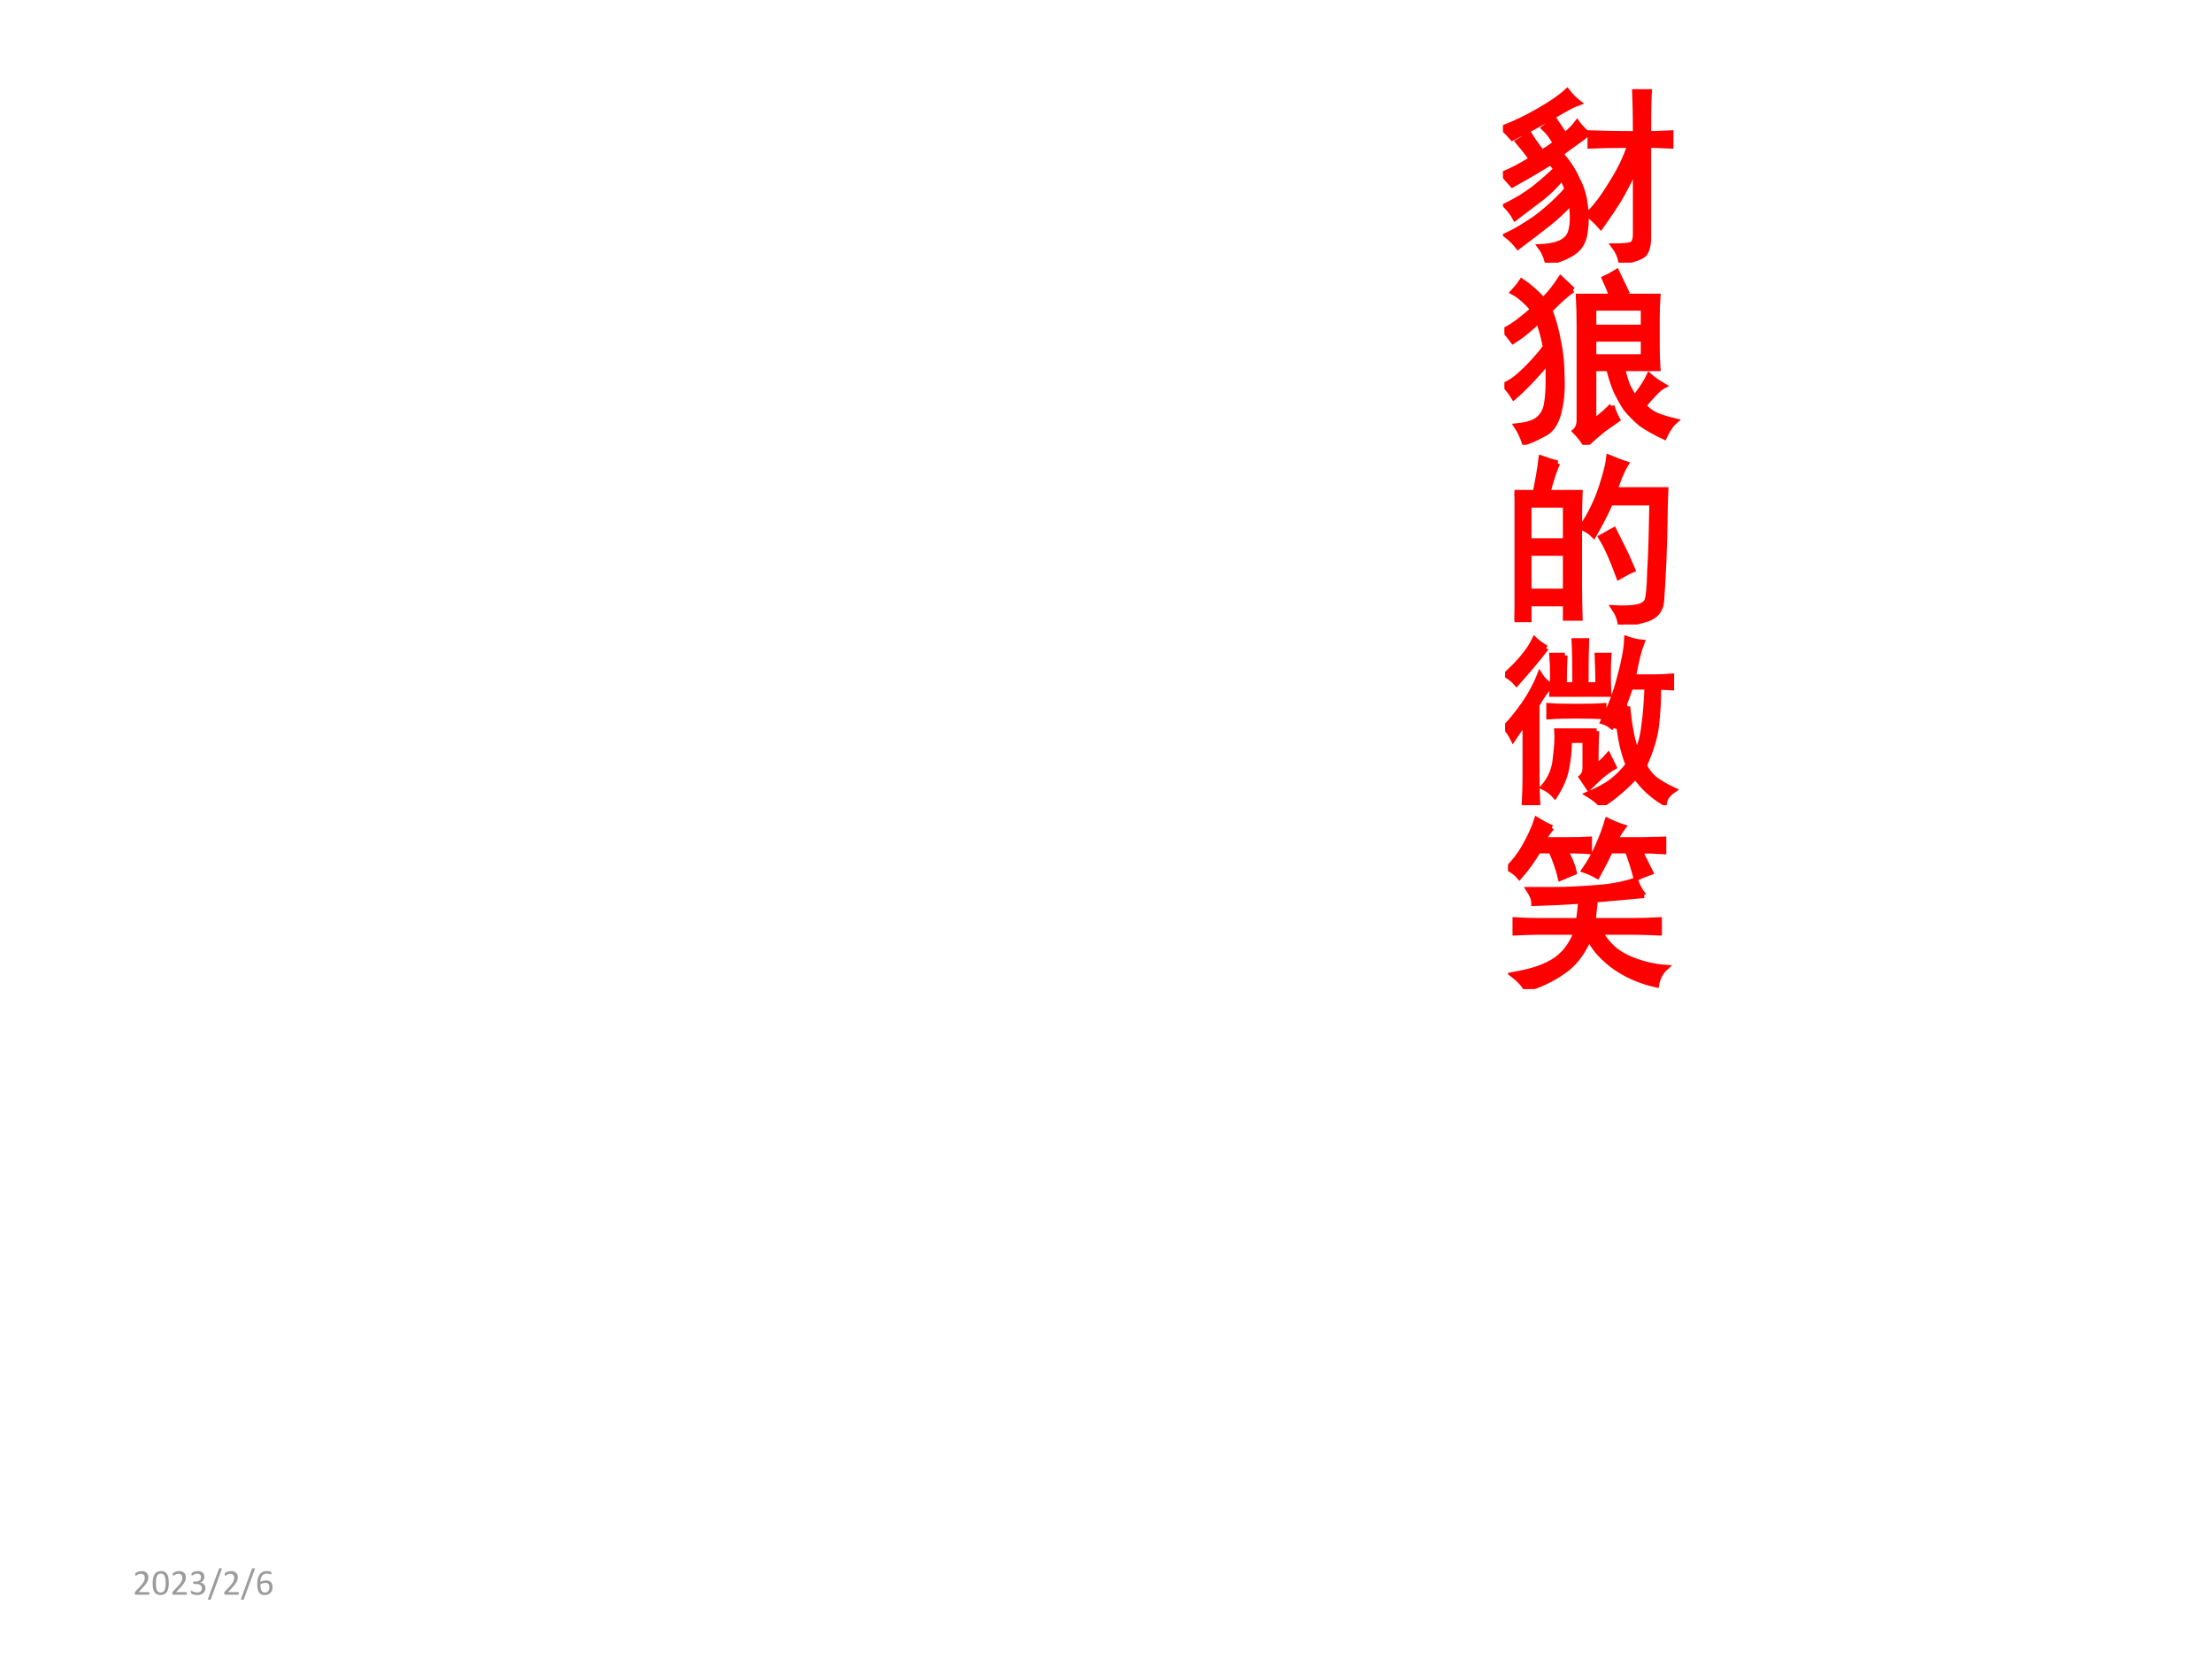 <?xml version="1.0" encoding="UTF-8" standalone="no"?>
<!DOCTYPE svg PUBLIC "-//W3C//DTD SVG 1.1//EN" "http://www.w3.org/Graphics/SVG/1.1/DTD/svg11.dtd">
<svg xmlns="http://www.w3.org/2000/svg" xmlns:xlink="http://www.w3.org/1999/xlink" version="1.1" width="720pt" height="540pt" viewBox="0 0 720 540">
<rect x="0" y="0" width="720" height="540" fill="#333333" stroke="none"/>
<g enable-background="new">
<g>
<g id="Layer-1" data-name="Artifact">
<clipPath id="cp0">
<path transform="matrix(1,0,0,-1,0,540)" d="M 0 0 L 720 0 L 720 540 L 0 540 Z " fill-rule="evenodd"/>
</clipPath>
<g clip-path="url(#cp0)">
<path transform="matrix(1,0,0,-1,0,540)" d="M 0 0 L 720 0 L 720 540 L 0 540 Z " fill="#ffffff" fill-rule="evenodd"/>
</g>
</g>
<g id="Layer-1" data-name="Artifact">
<clipPath id="cp1">
<path transform="matrix(1,0,0,-1,0,540)" d="M 0 0 L 720 0 L 720 540 L 0 540 Z " fill-rule="evenodd"/>
</clipPath>
<g clip-path="url(#cp1)">
<symbol id="font_2_3ee">
<path d="M .396 .036 C .396 .03 .395 .025 .394 .021 C .393 .016 .392 .012 .391 .009 C .389 .006 .387 .004 .385 .002 C .382 .001 .38 0 .377 0 L .028 0 C .023 0 .019 0 .016 .001 C .012 .003 .009 .005 .007 .007 C .005 .01 .003 .014 .001 .019 C 0 .023 0 .029 0 .037 C 0 .043 0 .049 0 .054 C .001 .059 .002 .063 .004 .066 C .006 .07 .007 .074 .01 .078 C .012 .082 .016 .086 .02 .09 L .142 .22 C .17 .25 .193 .277 .21 .3 C .227 .324 .24 .346 .25 .365 C .259 .385 .265 .403 .268 .418 C .271 .434 .272 .449 .272 .463 C .272 .477 .27 .491 .266 .503 C .261 .516 .254 .527 .246 .536 C .237 .546 .226 .553 .213 .559 C .2 .564 .185 .567 .168 .567 C .149 .567 .131 .564 .115 .559 C .099 .553 .085 .547 .073 .541 C .062 .534 .052 .528 .043 .522 C .036 .517 .03 .514 .026 .514 C .024 .514 .021 .515 .02 .516 C .018 .517 .016 .52 .015 .522 C .014 .525 .013 .529 .013 .534 C .012 .539 .012 .545 .012 .552 C .012 .557 .012 .561 .012 .564 C .013 .568 .013 .571 .014 .574 C .015 .576 .016 .579 .017 .581 C .018 .583 .021 .586 .025 .589 C .029 .593 .035 .598 .045 .604 C .055 .609 .067 .615 .081 .621 C .096 .626 .112 .631 .129 .635 C .146 .639 .165 .641 .184 .641 C .215 .641 .241 .637 .264 .628 C .287 .619 .306 .608 .321 .593 C .337 .578 .348 .56 .355 .541 C .363 .521 .367 .5 .367 .477 C .367 .457 .365 .437 .361 .417 C .358 .397 .35 .375 .338 .352 C .327 .328 .31 .303 .289 .274 C .267 .246 .238 .213 .202 .176 L .102 .071 L .376 .071 C .379 .071 .382 .07 .384 .069 C .386 .068 .389 .065 .39 .062 C .392 .06 .393 .056 .394 .051 C .395 .047 .396 .042 .396 .036 Z "/>
</symbol>
<symbol id="font_2_3ec">
<path d="M .437 .327 C .437 .278 .433 .234 .425 .194 C .418 .154 .405 .119 .387 .09 C .37 .062 .347 .039 .318 .023 C .289 .008 .254 0 .212 0 C .172 0 .139 .007 .111 .021 C .084 .035 .062 .056 .046 .083 C .029 .111 .017 .145 .01 .185 C .003 .225 0 .272 0 .324 C 0 .372 .004 .416 .012 .456 C .02 .496 .032 .531 .05 .56 C .067 .589 .09 .611 .119 .626 C .148 .642 .183 .65 .225 .65 C .265 .65 .298 .643 .325 .629 C .353 .615 .375 .594 .391 .566 C .408 .539 .419 .505 .426 .465 C .433 .425 .437 .379 .437 .327 M .351 .321 C .351 .352 .35 .381 .348 .406 C .345 .431 .342 .453 .337 .472 C .333 .491 .327 .508 .32 .521 C .313 .535 .305 .547 .295 .556 C .286 .565 .274 .571 .262 .575 C .249 .579 .235 .582 .22 .582 C .192 .582 .17 .575 .152 .562 C .135 .549 .121 .531 .111 .508 C .102 .486 .095 .459 .091 .428 C .088 .398 .086 .365 .086 .33 C .086 .282 .088 .242 .093 .209 C .098 .176 .106 .149 .116 .128 C .127 .108 .14 .092 .157 .083 C .173 .074 .193 .069 .217 .069 C .235 .069 .251 .072 .265 .078 C .279 .083 .291 .092 .3 .103 C .31 .114 .319 .127 .325 .142 C .332 .157 .337 .174 .341 .193 C .345 .211 .347 .231 .349 .253 C .35 .275 .351 .297 .351 .321 Z "/>
</symbol>
<symbol id="font_2_3ef">
<path d="M .396 .19 C .396 .161 .391 .135 .381 .111 C .371 .088 .356 .068 .337 .052 C .319 .035 .295 .022 .268 .013 C .24 .004 .209 0 .174 0 C .153 0 .133 .002 .114 .005 C .096 .009 .08 .013 .065 .017 C .051 .022 .039 .027 .03 .032 C .02 .037 .014 .041 .012 .043 C .009 .045 .008 .048 .006 .05 C .005 .052 .004 .055 .003 .058 C .002 .061 .001 .065 0 .07 C 0 .075 0 .081 0 .087 C 0 .099 .001 .107 .003 .112 C .006 .116 .009 .119 .013 .119 C .016 .119 .022 .116 .03 .111 C .039 .106 .05 .1 .063 .094 C .077 .088 .093 .082 .111 .077 C .129 .072 .149 .069 .171 .069 C .193 .069 .212 .072 .228 .078 C .244 .083 .258 .091 .269 .101 C .28 .111 .288 .123 .294 .137 C .299 .151 .302 .166 .302 .182 C .302 .2 .299 .216 .292 .23 C .285 .245 .274 .257 .261 .268 C .247 .278 .231 .286 .211 .292 C .191 .297 .169 .3 .144 .3 L .084 .3 C .081 .3 .079 .3 .076 .301 C .074 .303 .072 .305 .07 .307 C .068 .31 .067 .313 .065 .317 C .064 .322 .064 .327 .064 .334 C .064 .34 .064 .345 .065 .349 C .066 .353 .068 .357 .069 .359 C .071 .361 .073 .363 .076 .364 C .078 .366 .081 .366 .083 .366 L .139 .366 C .16 .366 .179 .369 .196 .375 C .214 .38 .228 .388 .24 .398 C .252 .409 .261 .421 .267 .436 C .274 .45 .277 .466 .277 .484 C .277 .497 .275 .51 .271 .521 C .266 .534 .26 .544 .251 .553 C .243 .562 .232 .568 .219 .573 C .206 .578 .191 .581 .173 .581 C .154 .581 .137 .578 .121 .572 C .105 .567 .091 .561 .079 .554 C .067 .548 .056 .542 .048 .536 C .04 .53 .035 .527 .031 .527 C .029 .527 .027 .528 .025 .528 C .023 .529 .022 .531 .021 .533 C .02 .536 .019 .539 .018 .543 C .018 .548 .018 .554 .018 .561 C .018 .566 .018 .57 .018 .574 C .018 .578 .019 .581 .02 .583 C .021 .586 .022 .589 .023 .591 C .025 .594 .027 .596 .03 .599 C .033 .602 .039 .607 .049 .613 C .058 .619 .07 .624 .083 .63 C .097 .636 .113 .641 .131 .645 C .15 .648 .169 .65 .19 .65 C .219 .65 .245 .647 .267 .639 C .289 .632 .308 .621 .322 .607 C .337 .594 .348 .577 .355 .558 C .363 .539 .367 .518 .367 .495 C .367 .475 .364 .457 .359 .439 C .354 .423 .346 .407 .336 .394 C .326 .381 .313 .37 .299 .36 C .284 .351 .267 .345 .248 .341 L .248 .34 C .27 .338 .29 .333 .308 .324 C .326 .315 .341 .305 .354 .292 C .368 .278 .378 .263 .385 .246 C .392 .228 .396 .21 .396 .19 Z "/>
</symbol>
<symbol id="font_2_36c">
<path d="M .081 .02 C .08 .015 .078 .012 .076 .01 C .074 .007 .071 .005 .068 .004 C .065 .003 .061 .002 .056 .001 C .051 0 .046 0 .039 0 C .031 0 .024 .001 .018 .002 C .013 .003 .009 .005 .006 .007 C .003 .009 .001 .011 .001 .015 C 0 .018 .001 .021 .003 .025 L .298 .835 C .299 .84 .301 .843 .303 .845 C .305 .848 .308 .85 .311 .851 C .314 .853 .318 .854 .323 .854 C .328 .855 .334 .855 .34 .855 C .349 .855 .355 .854 .361 .853 C .366 .852 .37 .851 .373 .849 C .376 .847 .377 .844 .378 .841 C .379 .838 .378 .834 .377 .83 L .081 .02 Z "/>
</symbol>
<symbol id="font_2_3f2">
<path d="M .415 .214 C .415 .186 .411 .159 .402 .133 C .394 .108 .381 .085 .363 .065 C .346 .045 .323 .03 .296 .018 C .269 .006 .237 0 .201 0 C .174 0 .151 .003 .131 .01 C .111 .016 .093 .026 .078 .038 C .063 .05 .051 .064 .041 .082 C .031 .1 .023 .12 .017 .142 C .011 .165 .007 .189 .004 .216 C .001 .243 0 .271 0 .302 C 0 .329 .001 .356 .004 .384 C .007 .411 .013 .438 .02 .464 C .028 .49 .038 .514 .05 .536 C .063 .559 .079 .579 .099 .595 C .118 .612 .141 .625 .168 .635 C .195 .645 .227 .65 .263 .65 C .275 .65 .287 .649 .299 .647 C .312 .646 .323 .644 .333 .642 C .344 .639 .353 .637 .36 .634 C .367 .631 .372 .628 .374 .626 C .376 .625 .378 .623 .379 .621 C .38 .619 .381 .616 .382 .614 C .382 .611 .383 .609 .383 .605 C .384 .603 .384 .599 .384 .594 C .384 .588 .384 .583 .383 .579 C .383 .575 .383 .571 .381 .569 C .38 .566 .379 .564 .377 .563 C .375 .562 .373 .561 .37 .561 C .367 .561 .362 .562 .355 .564 C .349 .567 .342 .569 .333 .572 C .324 .575 .313 .577 .301 .58 C .288 .582 .274 .583 .257 .583 C .227 .583 .201 .577 .179 .564 C .157 .552 .139 .535 .125 .515 C .112 .494 .102 .47 .095 .442 C .088 .415 .084 .386 .083 .356 C .092 .361 .101 .366 .112 .371 C .123 .375 .134 .38 .146 .384 C .159 .388 .173 .391 .187 .393 C .201 .396 .215 .397 .231 .397 C .266 .397 .294 .392 .318 .383 C .341 .374 .36 .361 .375 .344 C .389 .328 .4 .309 .406 .286 C .412 .264 .415 .24 .415 .214 M .33 .206 C .33 .225 .328 .242 .324 .257 C .321 .273 .314 .286 .306 .297 C .297 .308 .285 .316 .271 .322 C .256 .328 .238 .331 .216 .331 C .204 .331 .192 .329 .18 .327 C .168 .325 .156 .322 .145 .318 C .134 .315 .123 .31 .113 .305 C .103 .3 .093 .295 .085 .289 C .085 .247 .088 .212 .093 .184 C .098 .155 .106 .132 .116 .115 C .127 .098 .139 .086 .155 .079 C .17 .071 .188 .068 .208 .068 C .229 .068 .247 .072 .263 .08 C .278 .087 .291 .098 .301 .111 C .311 .124 .318 .139 .323 .155 C .328 .172 .33 .189 .33 .206 Z "/>
</symbol>
<use xlink:href="#font_2_3ee" transform="matrix(12,0,0,-12,43.868,519.072)" fill="#9b9b9b"/>
<use xlink:href="#font_2_3ec" transform="matrix(12,0,0,-12,49.706,519.183)" fill="#9b9b9b"/>
<use xlink:href="#font_2_3ee" transform="matrix(12,0,0,-12,56.096,519.072)" fill="#9b9b9b"/>
<use xlink:href="#font_2_3ef" transform="matrix(12,0,0,-12,62.116,519.183)" fill="#9b9b9b"/>
<use xlink:href="#font_2_36c" transform="matrix(12,0,0,-12,67.666,520.718)" fill="#9b9b9b"/>
<use xlink:href="#font_2_3ee" transform="matrix(12,0,0,-12,72.992,519.072)" fill="#9b9b9b"/>
<use xlink:href="#font_2_36c" transform="matrix(12,0,0,-12,78.418,520.718)" fill="#9b9b9b"/>
<use xlink:href="#font_2_3f2" transform="matrix(12,0,0,-12,83.739,519.183)" fill="#9b9b9b"/>
</g>
</g>
<g id="Layer-1" data-name="P">
<clipPath id="cp3">
<path transform="matrix(1,0,0,-1,0,540)" d="M 0 0 L 720 0 L 720 540 L 0 540 Z " fill-rule="evenodd"/>
</clipPath>
<g clip-path="url(#cp3)">
<symbol id="font_4_42b0">
<path d="M .457 .699 C .447 .689 .428 .674 .402 .656 C .376 .638 .346 .616 .312 .59 C .352 .546 .382 .5 .402 .453 C .426 .409 .44 .363 .445 .316 C .453 .27 .453 .219 .445 .164 C .438 .112 .414 .074 .375 .051 C .336 .027 .292 .01 .242 0 C .234 .034 .221 .062 .203 .086 C .273 .089 .322 .104 .348 .133 C .376 .161 .384 .227 .371 .328 C .327 .281 .286 .243 .25 .215 C .214 .186 .158 .143 .082 .086 C .066 .107 .046 .128 .02 .148 C .066 .169 .121 .202 .184 .246 C .246 .293 .301 .344 .348 .398 C .34 .422 .331 .443 .32 .461 C .289 .422 .253 .385 .211 .352 C .169 .32 .121 .284 .066 .242 C .053 .266 .036 .288 .016 .309 C .073 .337 .124 .368 .168 .402 C .215 .439 .255 .474 .289 .508 C .279 .521 .268 .533 .258 .543 C .219 .52 .182 .497 .148 .477 C .115 .458 .082 .44 .051 .422 C .035 .44 .018 .46 0 .48 C .047 .499 .099 .526 .156 .562 C .125 .604 .1 .635 .082 .656 C .103 .667 .122 .681 .141 .699 C .156 .673 .18 .639 .211 .598 C .237 .613 .262 .63 .285 .648 C .264 .685 .243 .712 .223 .73 C .241 .743 .26 .758 .281 .773 C .294 .753 .312 .725 .336 .691 C .365 .715 .387 .737 .402 .758 C .415 .74 .434 .72 .457 .699 M .719 .699 C .719 .809 .717 .884 .715 .926 L .793 .926 C .79 .889 .789 .814 .789 .699 C .823 .699 .863 .701 .91 .703 L .91 .633 C .863 .635 .823 .637 .789 .637 L .789 .141 C .789 .091 .78 .059 .762 .043 C .743 .027 .703 .014 .641 .004 C .635 .035 .622 .064 .602 .09 C .648 .09 .68 .092 .695 .098 C .711 .103 .719 .122 .719 .156 L .719 .516 C .69 .453 .661 .397 .633 .348 C .604 .301 .57 .25 .531 .195 C .508 .221 .484 .243 .461 .262 C .5 .298 .542 .353 .586 .426 C .633 .499 .667 .569 .688 .637 C .594 .637 .522 .635 .473 .633 L .473 .703 C .525 .701 .607 .699 .719 .699 M .41 .867 C .387 .859 .349 .84 .297 .809 C .247 .78 .203 .755 .164 .734 C .125 .714 .087 .694 .051 .676 C .038 .691 .021 .71 0 .73 C .062 .754 .128 .785 .195 .824 C .263 .863 .314 .898 .348 .93 C .368 .904 .389 .883 .41 .867 Z "/>
</symbol>
<symbol id="font_4_2932">
<path d="M .582 .211 C .59 .185 .6 .16 .613 .137 C .59 .121 .564 .103 .535 .082 C .509 .061 .478 .034 .441 0 C .423 .029 .404 .053 .383 .074 C .398 .087 .406 .108 .406 .137 L .406 .645 C .406 .699 .405 .753 .402 .805 L .582 .805 C .574 .831 .561 .863 .543 .902 C .561 .91 .583 .922 .609 .938 C .622 .911 .639 .876 .66 .832 C .642 .827 .621 .818 .598 .805 L .832 .805 C .829 .763 .828 .724 .828 .688 L .828 .52 C .828 .493 .829 .458 .832 .414 L .641 .414 C .648 .378 .658 .346 .668 .32 C .681 .294 .694 .272 .707 .254 C .746 .306 .772 .346 .785 .375 C .809 .354 .835 .336 .863 .32 C .848 .312 .831 .298 .812 .277 C .794 .259 .775 .237 .754 .211 C .777 .188 .801 .171 .824 .16 C .85 .15 .884 .139 .926 .129 C .905 .111 .885 .082 .867 .043 C .818 .066 .776 .09 .742 .113 C .711 .139 .684 .167 .66 .195 C .639 .227 .621 .259 .605 .293 C .59 .329 .577 .37 .566 .414 L .484 .414 L .484 .125 C .534 .164 .566 .193 .582 .211 M .371 .84 C .345 .824 .303 .788 .246 .73 C .267 .676 .283 .618 .293 .559 C .306 .499 .312 .434 .312 .363 C .315 .293 .309 .228 .293 .168 C .277 .111 .249 .073 .207 .055 C .168 .034 .135 .02 .109 .012 C .099 .043 .085 .073 .066 .102 C .116 .107 .152 .117 .176 .133 C .202 .151 .219 .177 .227 .211 C .234 .245 .238 .288 .238 .34 L .238 .453 C .165 .367 .103 .302 .051 .258 C .035 .284 .018 .306 0 .324 C .034 .337 .073 .366 .117 .41 C .161 .454 .197 .495 .223 .531 C .21 .594 .197 .641 .184 .672 C .132 .622 .086 .586 .047 .562 C .031 .583 .016 .603 0 .621 C .039 .639 .091 .677 .156 .734 C .117 .779 .081 .81 .047 .828 C .062 .844 .078 .863 .094 .887 C .133 .861 .172 .827 .211 .785 C .242 .814 .273 .853 .305 .902 C .326 .882 .348 .861 .371 .84 M .754 .637 L .754 .742 L .484 .742 L .484 .637 L .754 .637 M .754 .477 L .754 .574 L .484 .574 L .484 .477 L .754 .477 Z "/>
</symbol>
<symbol id="font_4_2cba">
<path d="M .234 .875 C .221 .852 .203 .798 .18 .715 L .355 .715 C .353 .671 .352 .615 .352 .547 L .352 .203 C .352 .164 .353 .108 .355 .035 L .277 .035 L .277 .113 L .078 .113 L .078 .027 L 0 .027 C .003 .111 .004 .163 .004 .184 L .004 .543 C .004 .613 .003 .671 0 .715 L .113 .715 C .126 .775 .137 .837 .145 .902 C .181 .889 .211 .88 .234 .875 M .816 .578 C .814 .419 .807 .268 .797 .125 C .792 .078 .767 .047 .723 .031 C .678 .016 .629 .005 .574 0 C .572 .029 .56 .059 .539 .09 C .591 .087 .632 .089 .66 .094 C .691 .099 .711 .111 .719 .129 C .727 .147 .732 .201 .734 .289 C .74 .378 .743 .501 .746 .66 L .52 .66 C .499 .611 .469 .552 .43 .484 C .411 .503 .389 .517 .363 .527 C .387 .559 .409 .596 .43 .641 C .451 .685 .469 .733 .484 .785 C .5 .837 .509 .878 .512 .906 C .548 .891 .579 .879 .605 .871 C .592 .85 .581 .827 .57 .801 C .562 .777 .553 .754 .543 .73 L .82 .73 C .818 .676 .816 .625 .816 .578 M .277 .18 L .277 .387 L .078 .387 L .078 .18 L .277 .18 M .277 .453 L .277 .648 L .078 .648 L .078 .453 L .277 .453 M .586 .418 C .602 .387 .62 .346 .641 .297 C .622 .289 .598 .276 .566 .258 C .548 .307 .531 .349 .516 .383 C .5 .419 .484 .449 .469 .473 C .487 .483 .51 .496 .539 .512 L .586 .418 Z "/>
</symbol>
<use xlink:href="#font_4_42b0" transform="matrix(60.024,0,0,-60.024,489.206,85.491)" fill="#ff0000"/>
<use xlink:href="#font_4_2932" transform="matrix(60.024,0,0,-60.024,489.675,144.789)" fill="#ff0000"/>
<use xlink:href="#font_4_2cba" transform="matrix(60.024,0,0,-60.024,492.957,203.27)" fill="#ff0000"/>
<use xlink:href="#font_4_42b0" stroke-width=".029" stroke-linecap="butt" stroke-miterlimit="10" stroke-linejoin="miter" transform="matrix(60.024,0,0,-60.024,489.206,85.491)" fill="none" stroke="#ff0000"/>
<use xlink:href="#font_4_2932" stroke-width=".029" stroke-linecap="butt" stroke-miterlimit="10" stroke-linejoin="miter" transform="matrix(60.024,0,0,-60.024,489.675,144.789)" fill="none" stroke="#ff0000"/>
<use xlink:href="#font_4_2cba" stroke-width=".029" stroke-linecap="butt" stroke-miterlimit="10" stroke-linejoin="miter" transform="matrix(60.024,0,0,-60.024,492.957,203.27)" fill="none" stroke="#ff0000"/>
</g>
</g>
<g id="Layer-1" data-name="P">
<clipPath id="cp5">
<path transform="matrix(1,0,0,-1,0,540)" d="M 0 0 L 720 0 L 720 540 L 0 540 Z " fill-rule="evenodd"/>
</clipPath>
<g clip-path="url(#cp5)">
<symbol id="font_4_15e4">
<path d="M .59 .418 C .569 .436 .549 .448 .531 .453 C .57 .529 .6 .608 .621 .691 C .645 .777 .658 .848 .66 .902 C .689 .892 .716 .885 .742 .883 C .727 .846 .711 .784 .695 .695 L .82 .695 C .849 .695 .876 .697 .902 .699 L .902 .637 C .863 .639 .84 .641 .832 .641 C .832 .568 .828 .497 .82 .43 C .812 .365 .79 .293 .754 .215 C .767 .189 .786 .164 .812 .141 C .841 .12 .875 .1 .914 .082 C .883 .061 .866 .038 .863 .012 C .798 .051 .746 .099 .707 .156 C .652 .096 .591 .044 .523 0 C .505 .021 .48 .04 .449 .059 C .504 .082 .547 .105 .578 .129 C .609 .152 .639 .182 .668 .219 C .639 .289 .621 .375 .613 .477 L .59 .418 M .25 .648 C .227 .63 .201 .595 .172 .543 L .172 .168 C .172 .121 .173 .068 .176 .008 L .105 .008 C .108 .068 .109 .121 .109 .168 L .109 .453 C .086 .422 .064 .391 .043 .359 C .03 .385 .016 .406 0 .422 C .031 .453 .065 .495 .102 .547 C .138 .599 .167 .652 .188 .707 C .206 .678 .227 .659 .25 .648 M .496 .402 C .493 .353 .492 .288 .492 .207 C .516 .225 .538 .246 .559 .27 L .59 .207 C .572 .197 .549 .181 .523 .16 C .5 .139 .477 .117 .453 .094 L .414 .152 C .427 .163 .434 .18 .434 .203 L .434 .352 L .348 .352 C .348 .294 .342 .242 .332 .195 C .324 .151 .303 .103 .27 .051 C .251 .072 .23 .087 .207 .098 C .246 .142 .268 .194 .273 .254 C .281 .316 .284 .366 .281 .402 L .496 .402 M .324 .812 C .322 .768 .32 .715 .32 .652 L .379 .652 C .379 .757 .378 .836 .375 .891 L .441 .891 C .439 .839 .438 .759 .438 .652 L .504 .652 C .504 .704 .503 .758 .5 .812 L .562 .812 C .56 .784 .559 .749 .559 .707 C .559 .668 .56 .633 .562 .602 L .254 .602 C .257 .638 .258 .673 .258 .707 C .258 .741 .257 .776 .254 .812 L .324 .812 M .664 .535 C .674 .426 .691 .341 .715 .281 C .736 .333 .749 .385 .754 .438 C .762 .492 .767 .56 .77 .641 L .68 .641 C .669 .607 .655 .569 .637 .527 L .664 .535 M .223 .852 C .178 .794 .125 .73 .062 .66 C .047 .678 .027 .694 .004 .707 C .079 .775 .132 .839 .16 .898 C .176 .883 .197 .867 .223 .852 M .535 .48 C .496 .483 .447 .484 .387 .484 C .327 .484 .277 .483 .238 .48 L .238 .539 C .277 .536 .327 .535 .387 .535 C .447 .535 .496 .536 .535 .539 L .535 .48 Z "/>
</symbol>
<symbol id="font_4_3147">
<path d="M .738 .508 C .71 .505 .621 .497 .473 .484 C .47 .453 .466 .415 .461 .371 L .68 .371 C .721 .371 .768 .372 .82 .375 L .82 .305 C .768 .307 .721 .309 .68 .309 L .5 .309 C .536 .243 .587 .197 .652 .168 C .717 .139 .785 .122 .855 .117 C .829 .094 .812 .062 .805 .023 C .711 .044 .63 .081 .562 .133 C .497 .185 .457 .234 .441 .281 C .405 .195 .357 .133 .297 .094 C .237 .052 .171 .021 .098 0 C .085 .026 .061 .052 .027 .078 C .087 .089 .134 .1 .168 .113 C .204 .126 .236 .142 .262 .16 C .29 .181 .312 .203 .328 .227 C .346 .253 .361 .28 .371 .309 L .16 .309 C .126 .309 .086 .307 .039 .305 L .039 .375 C .089 .372 .129 .371 .16 .371 L .383 .371 C .388 .402 .392 .438 .395 .477 C .298 .471 .214 .467 .141 .465 C .141 .486 .132 .51 .113 .539 L .234 .539 C .281 .539 .329 .54 .379 .543 C .428 .546 .48 .549 .535 .555 C .592 .562 .645 .574 .691 .59 C .704 .553 .72 .526 .738 .508 M .238 .875 C .223 .859 .207 .837 .191 .809 L .32 .809 C .37 .809 .41 .81 .441 .812 L .441 .746 C .413 .749 .379 .75 .34 .75 L .312 .75 C .336 .706 .352 .667 .359 .633 C .333 .622 .309 .612 .285 .602 C .275 .646 .258 .695 .234 .75 L .164 .75 C .135 .701 .102 .654 .062 .609 C .047 .628 .026 .643 0 .656 C .034 .688 .064 .727 .09 .773 C .118 .823 .141 .871 .156 .918 C .19 .897 .217 .883 .238 .875 M .484 .613 C .461 .626 .438 .637 .414 .645 C .443 .686 .467 .73 .488 .777 C .509 .824 .526 .87 .539 .914 C .565 .901 .594 .889 .625 .879 C .612 .863 .598 .84 .582 .809 L .723 .809 C .741 .809 .781 .81 .844 .812 L .844 .746 C .802 .749 .759 .75 .715 .75 L .773 .633 C .742 .622 .716 .612 .695 .602 C .682 .651 .667 .701 .648 .75 L .555 .75 C .536 .711 .513 .665 .484 .613 Z "/>
</symbol>
<use xlink:href="#font_4_15e4" transform="matrix(60.024,0,0,-60.024,489.909,262.077)" fill="#ff0000"/>
<use xlink:href="#font_4_3147" transform="matrix(60.024,0,0,-60.024,490.847,321.941)" fill="#ff0000"/>
<use xlink:href="#font_4_15e4" stroke-width=".029" stroke-linecap="butt" stroke-miterlimit="10" stroke-linejoin="miter" transform="matrix(60.024,0,0,-60.024,489.909,262.077)" fill="none" stroke="#ff0000"/>
<use xlink:href="#font_4_3147" stroke-width=".029" stroke-linecap="butt" stroke-miterlimit="10" stroke-linejoin="miter" transform="matrix(60.024,0,0,-60.024,490.847,321.941)" fill="none" stroke="#ff0000"/>
</g>
</g>
</g>
</g>
</svg>
